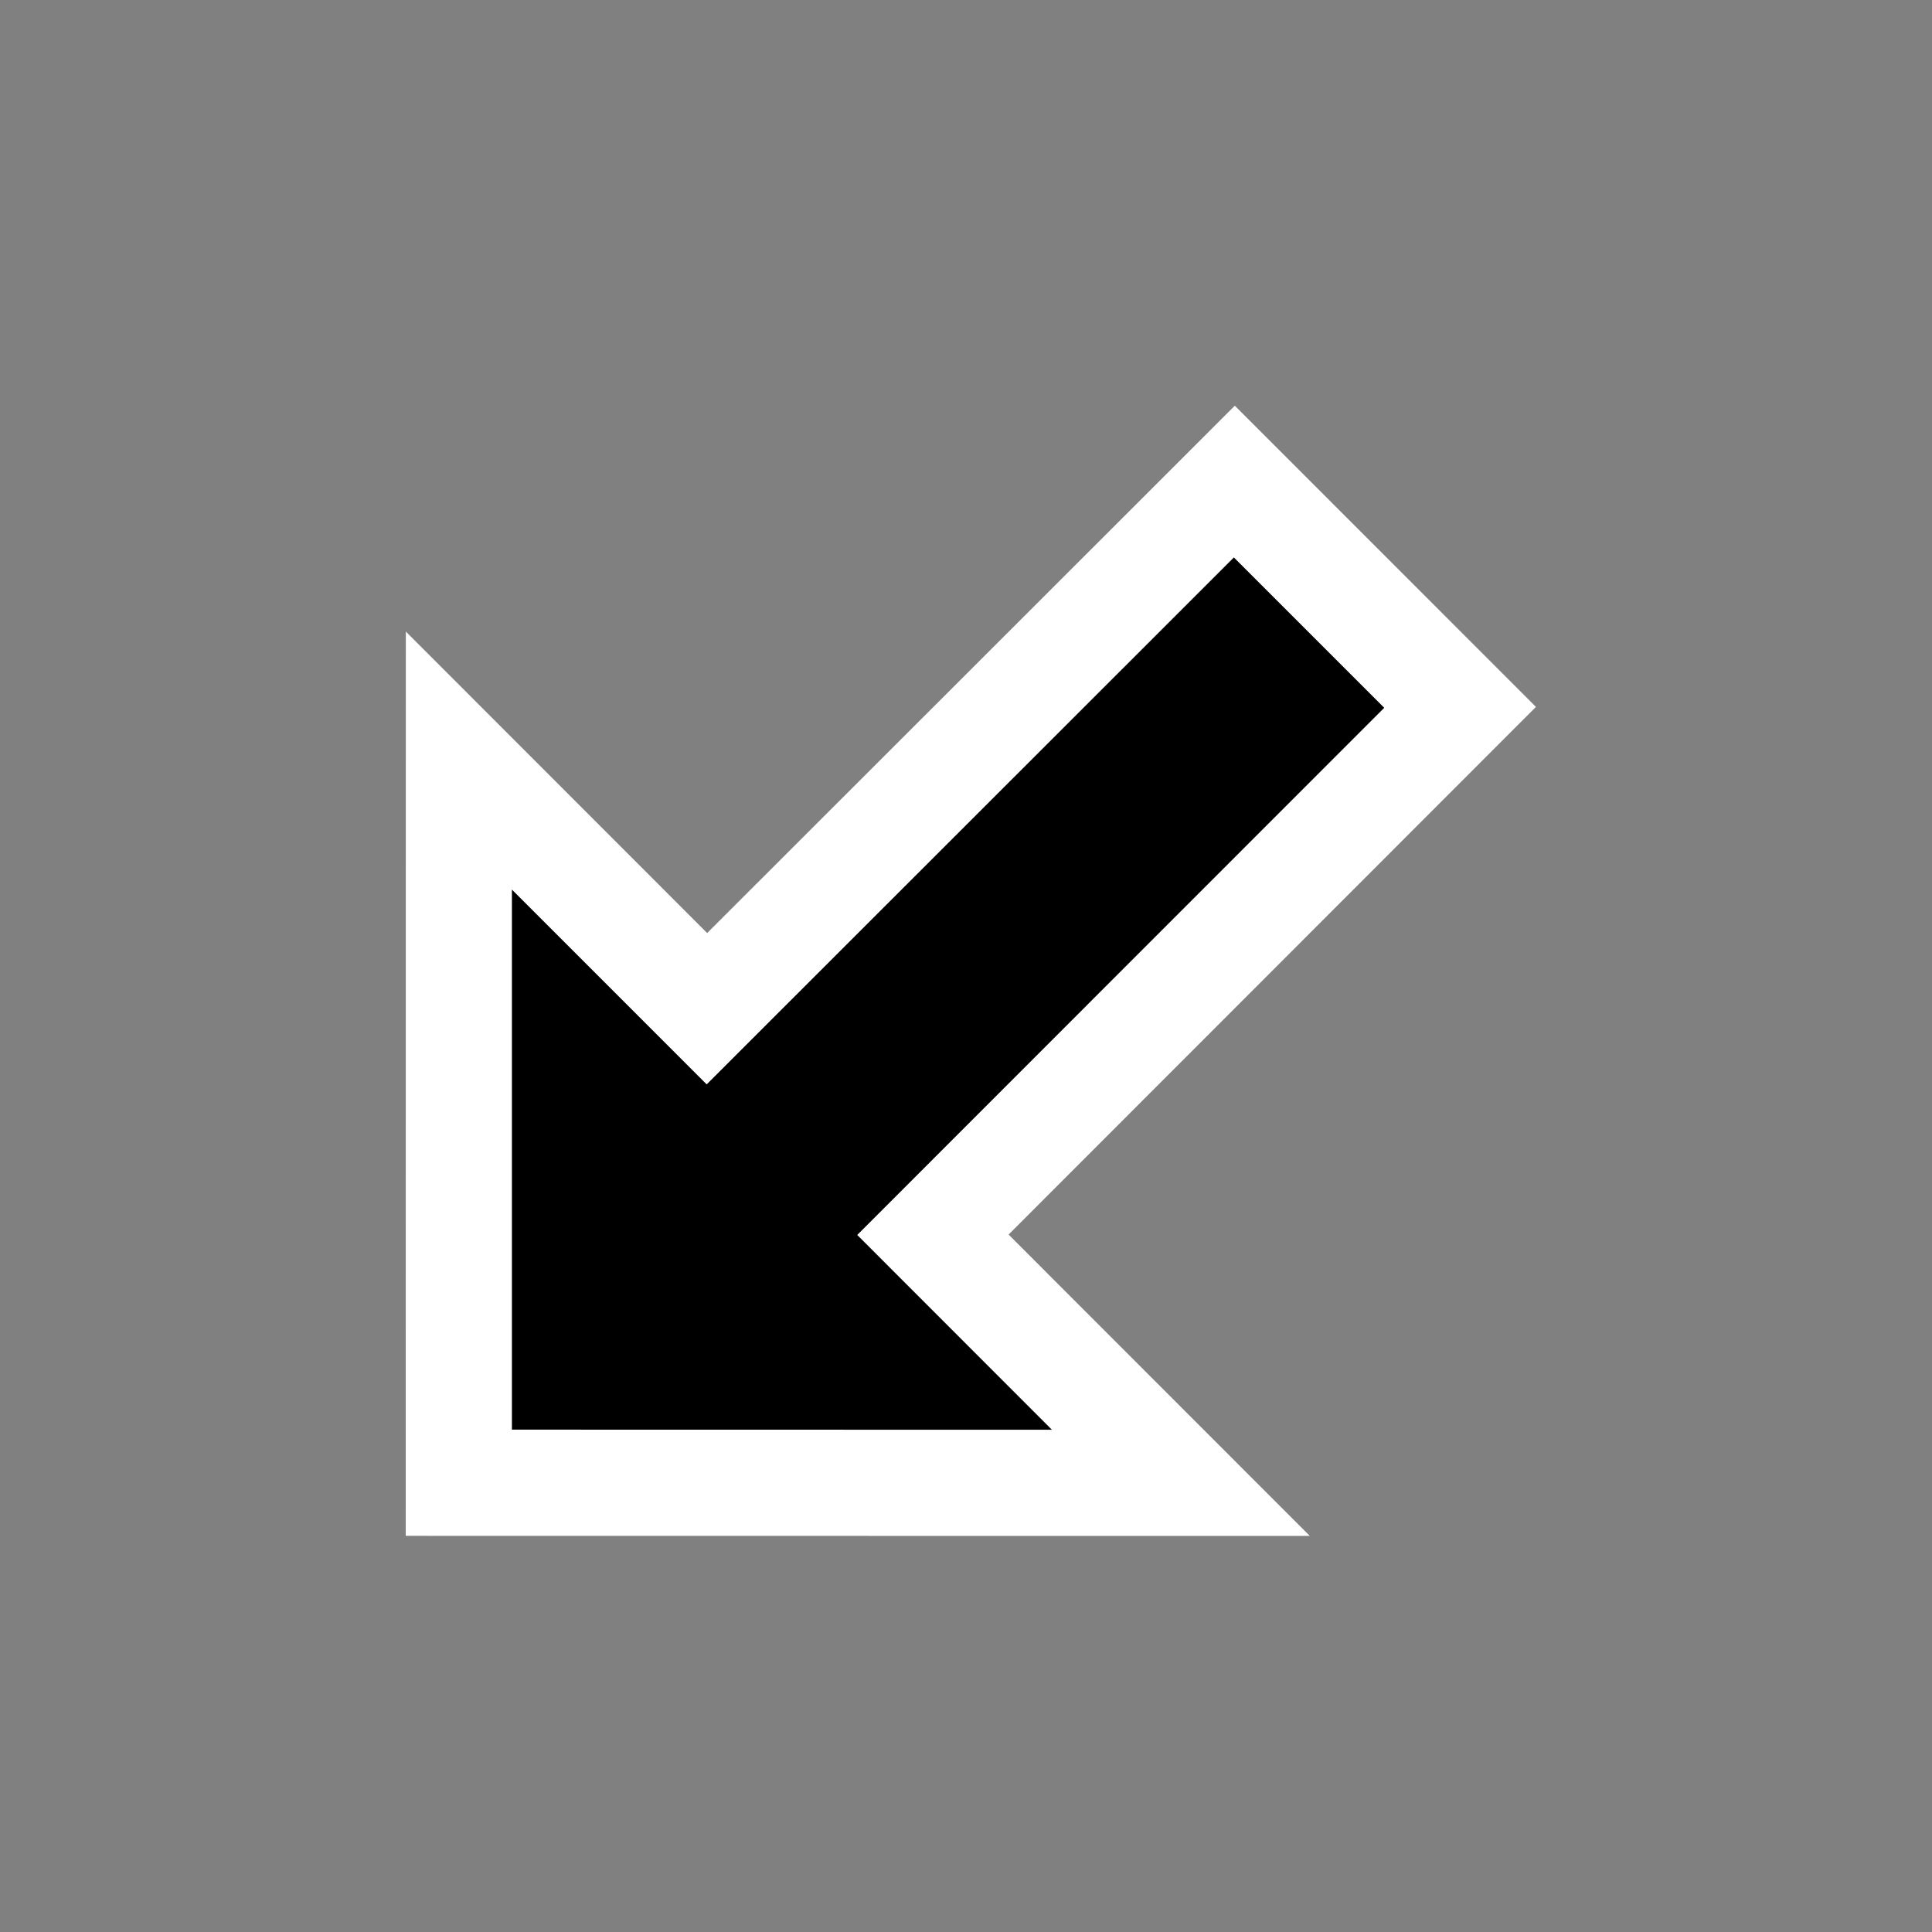 <svg
  width="200"
  height="200"
  viewBox="0 0 200 200"
  fill="none"
  xmlns="http://www.w3.org/2000/svg"
>
    <rect x="0" y="0" width="200" height="200" fill="#808080" stroke="none"/>
    <path
    fill-rule="evenodd"
    clip-rule="evenodd"
    d="M73.205 96.589L42.011 65.378L42 158.989L135.593 159L104.41 127.8L159 73.178L127.828 42L73.205 96.589Z"
    fill="white"
  />
    <path
    fill-rule="evenodd"
    clip-rule="evenodd"
    d="M143.295 73.271L88.741 127.843L108.892 148.007L52.993 147.996V92.09L73.155 112.254L127.73 57.705L143.295 73.271Z"
    fill="black"
  />
</svg>
